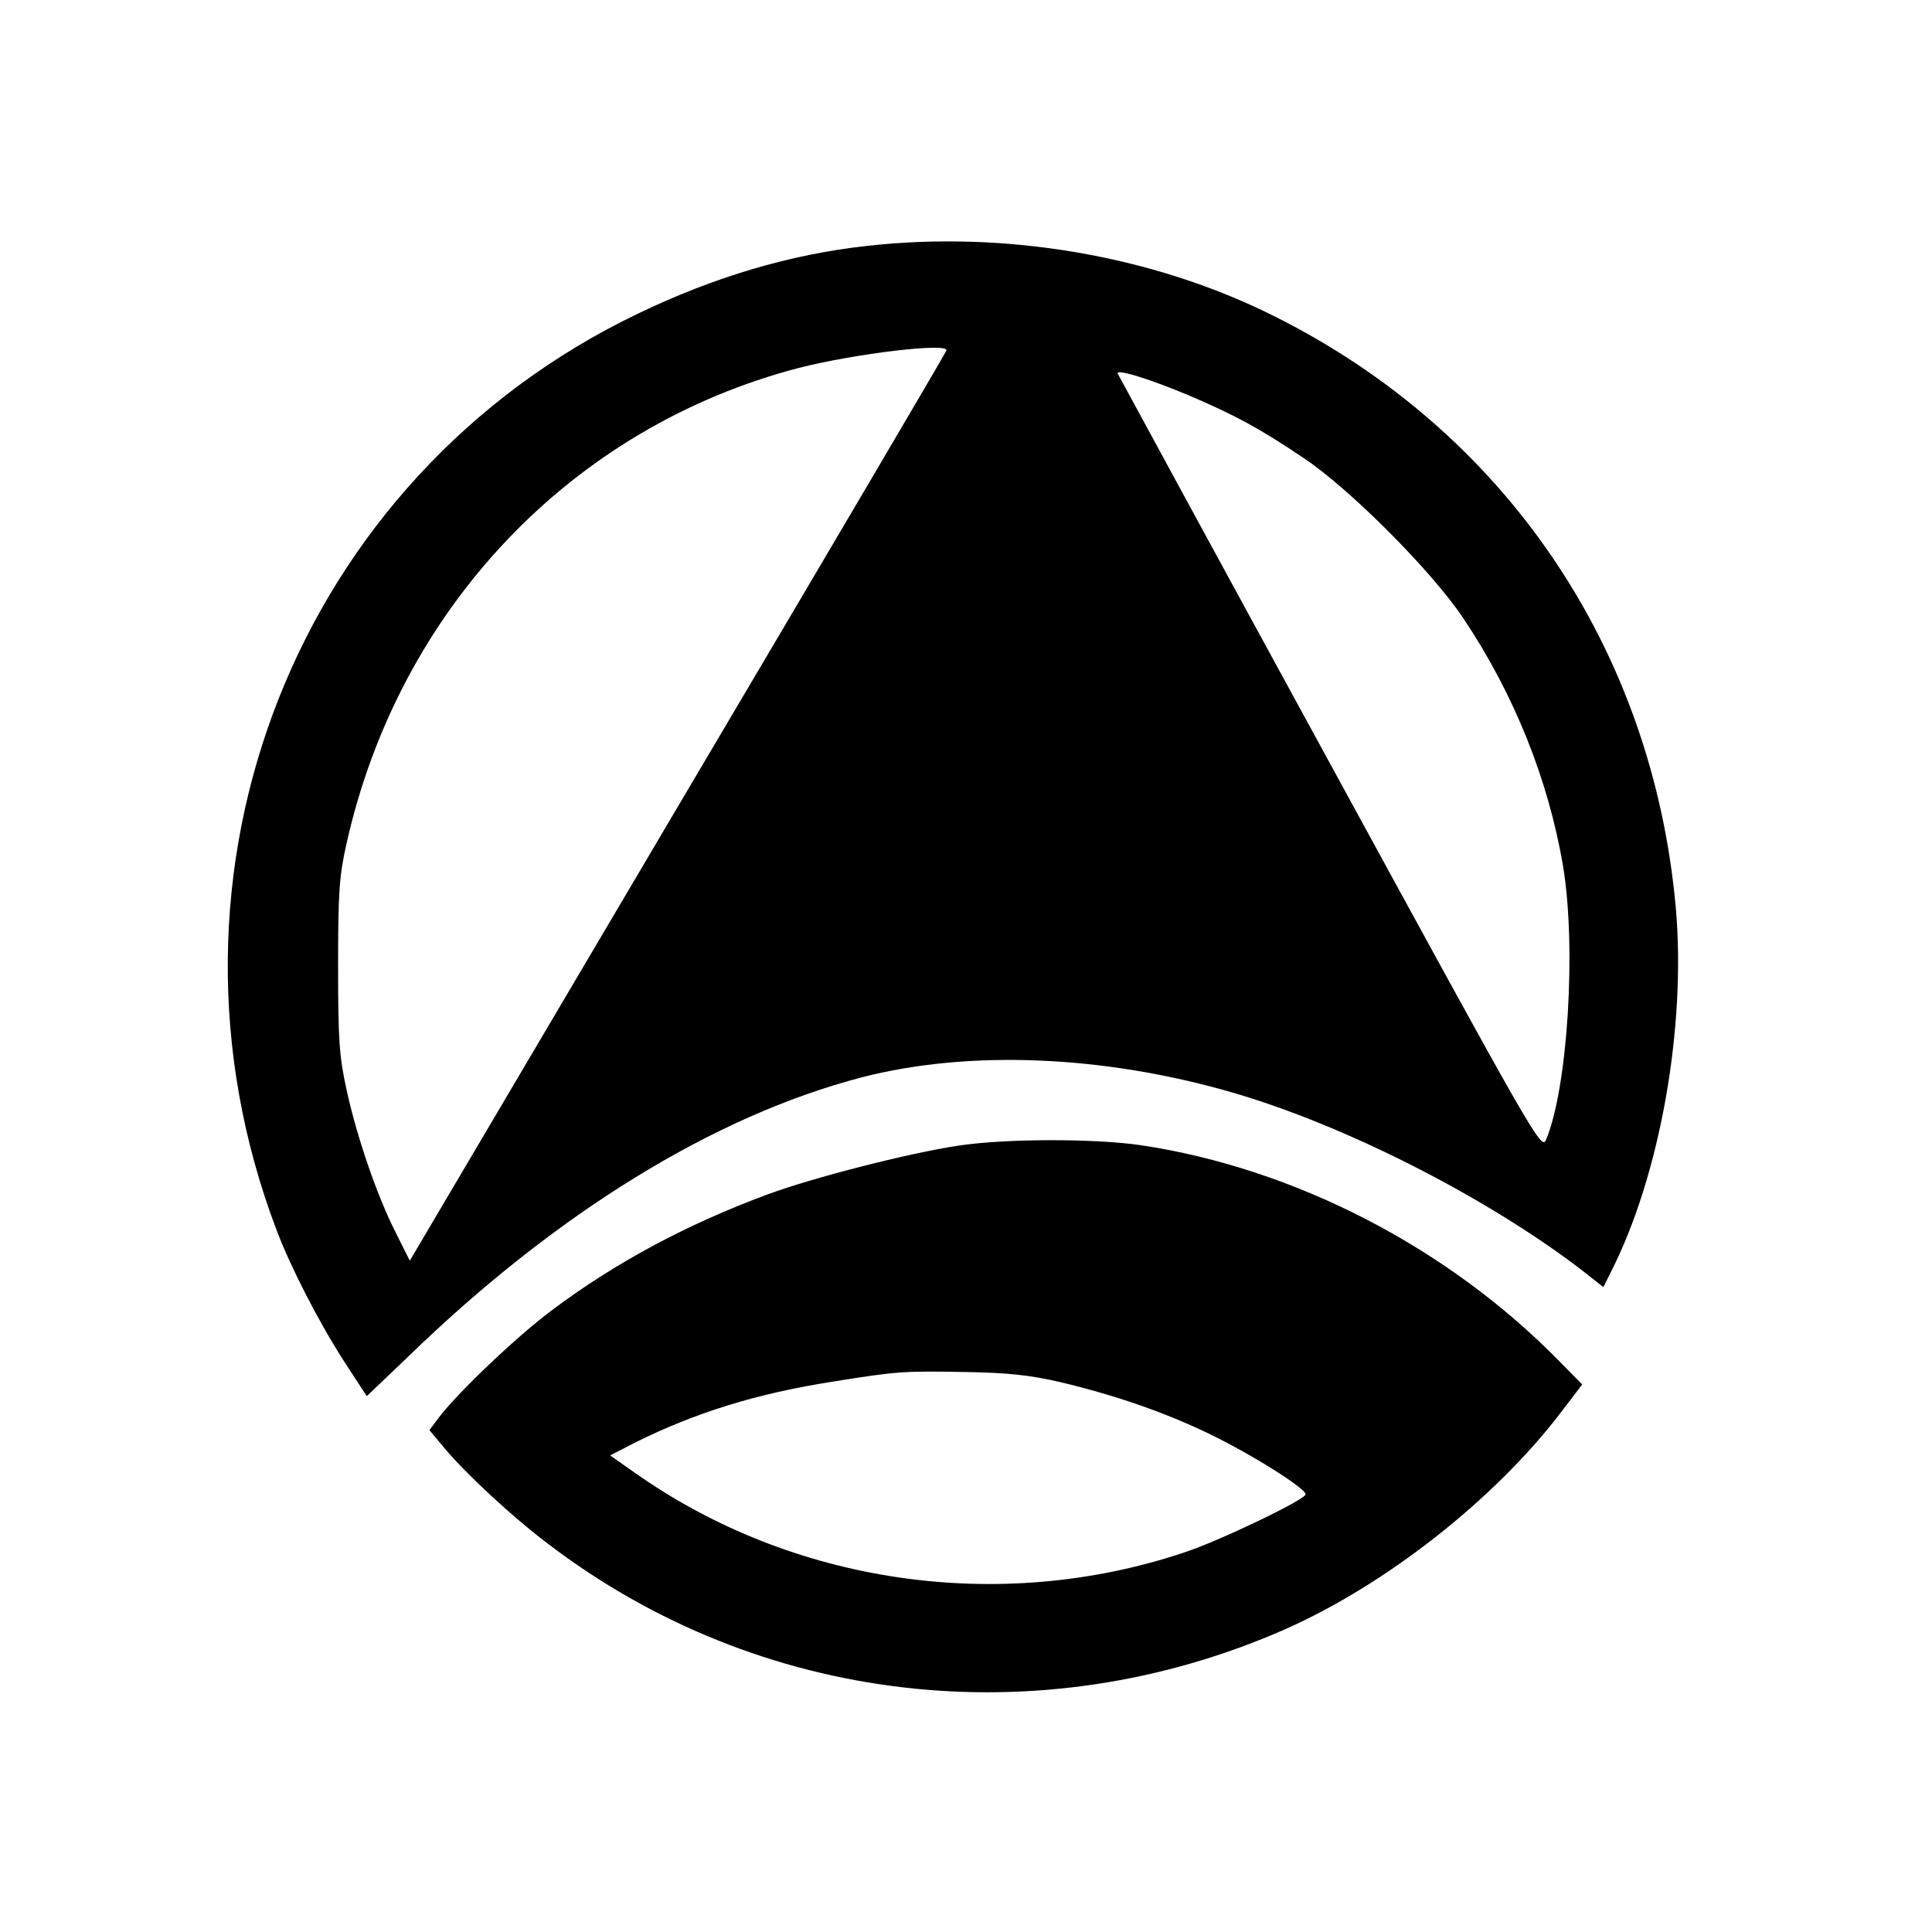 <?xml version="1.0" standalone="no"?>
<!DOCTYPE svg PUBLIC "-//W3C//DTD SVG 20010904//EN"
 "http://www.w3.org/TR/2001/REC-SVG-20010904/DTD/svg10.dtd">
<svg version="1.0" xmlns="http://www.w3.org/2000/svg"
 width="512pt" height="512pt" viewBox="0 0 512 512"
 preserveAspectRatio="xMidYMid meet">
<g transform="translate(0,512) scale(0.1,-0.1)"
fill="#000000" stroke="none">
<path d="M2295 4468 c-200 -22 -403 -82 -604 -179 -904 -433 -1318 -1482 -958
-2429 37 -98 112 -244 179 -348 l60 -92 112 107 c391 379 809 636 1200 738
283 73 639 59 981 -40 300 -87 675 -278 927 -471 l57 -45 20 40 c130 255 200
649 172 966 -62 688 -454 1264 -1068 1569 -319 159 -711 226 -1078 184z m213
-277 c-1 -5 -322 -550 -713 -1211 l-709 -1201 -37 74 c-50 98 -104 256 -131
381 -19 87 -22 131 -22 326 0 195 3 238 22 323 139 624 597 1105 1199 1262
149 38 399 68 391 46z m650 -122 c114 -49 180 -84 297 -163 123 -82 341 -301
424 -426 133 -199 224 -425 263 -654 36 -214 13 -589 -45 -727 -12 -28 -31 6
-572 997 -308 564 -561 1030 -563 1034 -5 14 90 -16 196 -61z"/>
<path d="M2540 2084 c-133 -20 -386 -85 -505 -129 -214 -79 -406 -182 -572
-307 -93 -69 -247 -216 -298 -282 l-27 -36 41 -49 c57 -68 180 -182 273 -252
559 -427 1303 -513 1953 -227 267 118 554 343 730 573 l58 76 -64 65 c-294
299 -699 508 -1105 569 -123 18 -357 18 -484 -1z m271 -627 c146 -35 276 -80
394 -137 110 -53 255 -144 255 -160 0 -14 -229 -124 -324 -155 -490 -163
-1038 -82 -1455 213 l-64 45 66 34 c159 79 321 130 527 162 169 27 184 28 350
25 112 -2 169 -8 251 -27z"/>
</g>
</svg>
